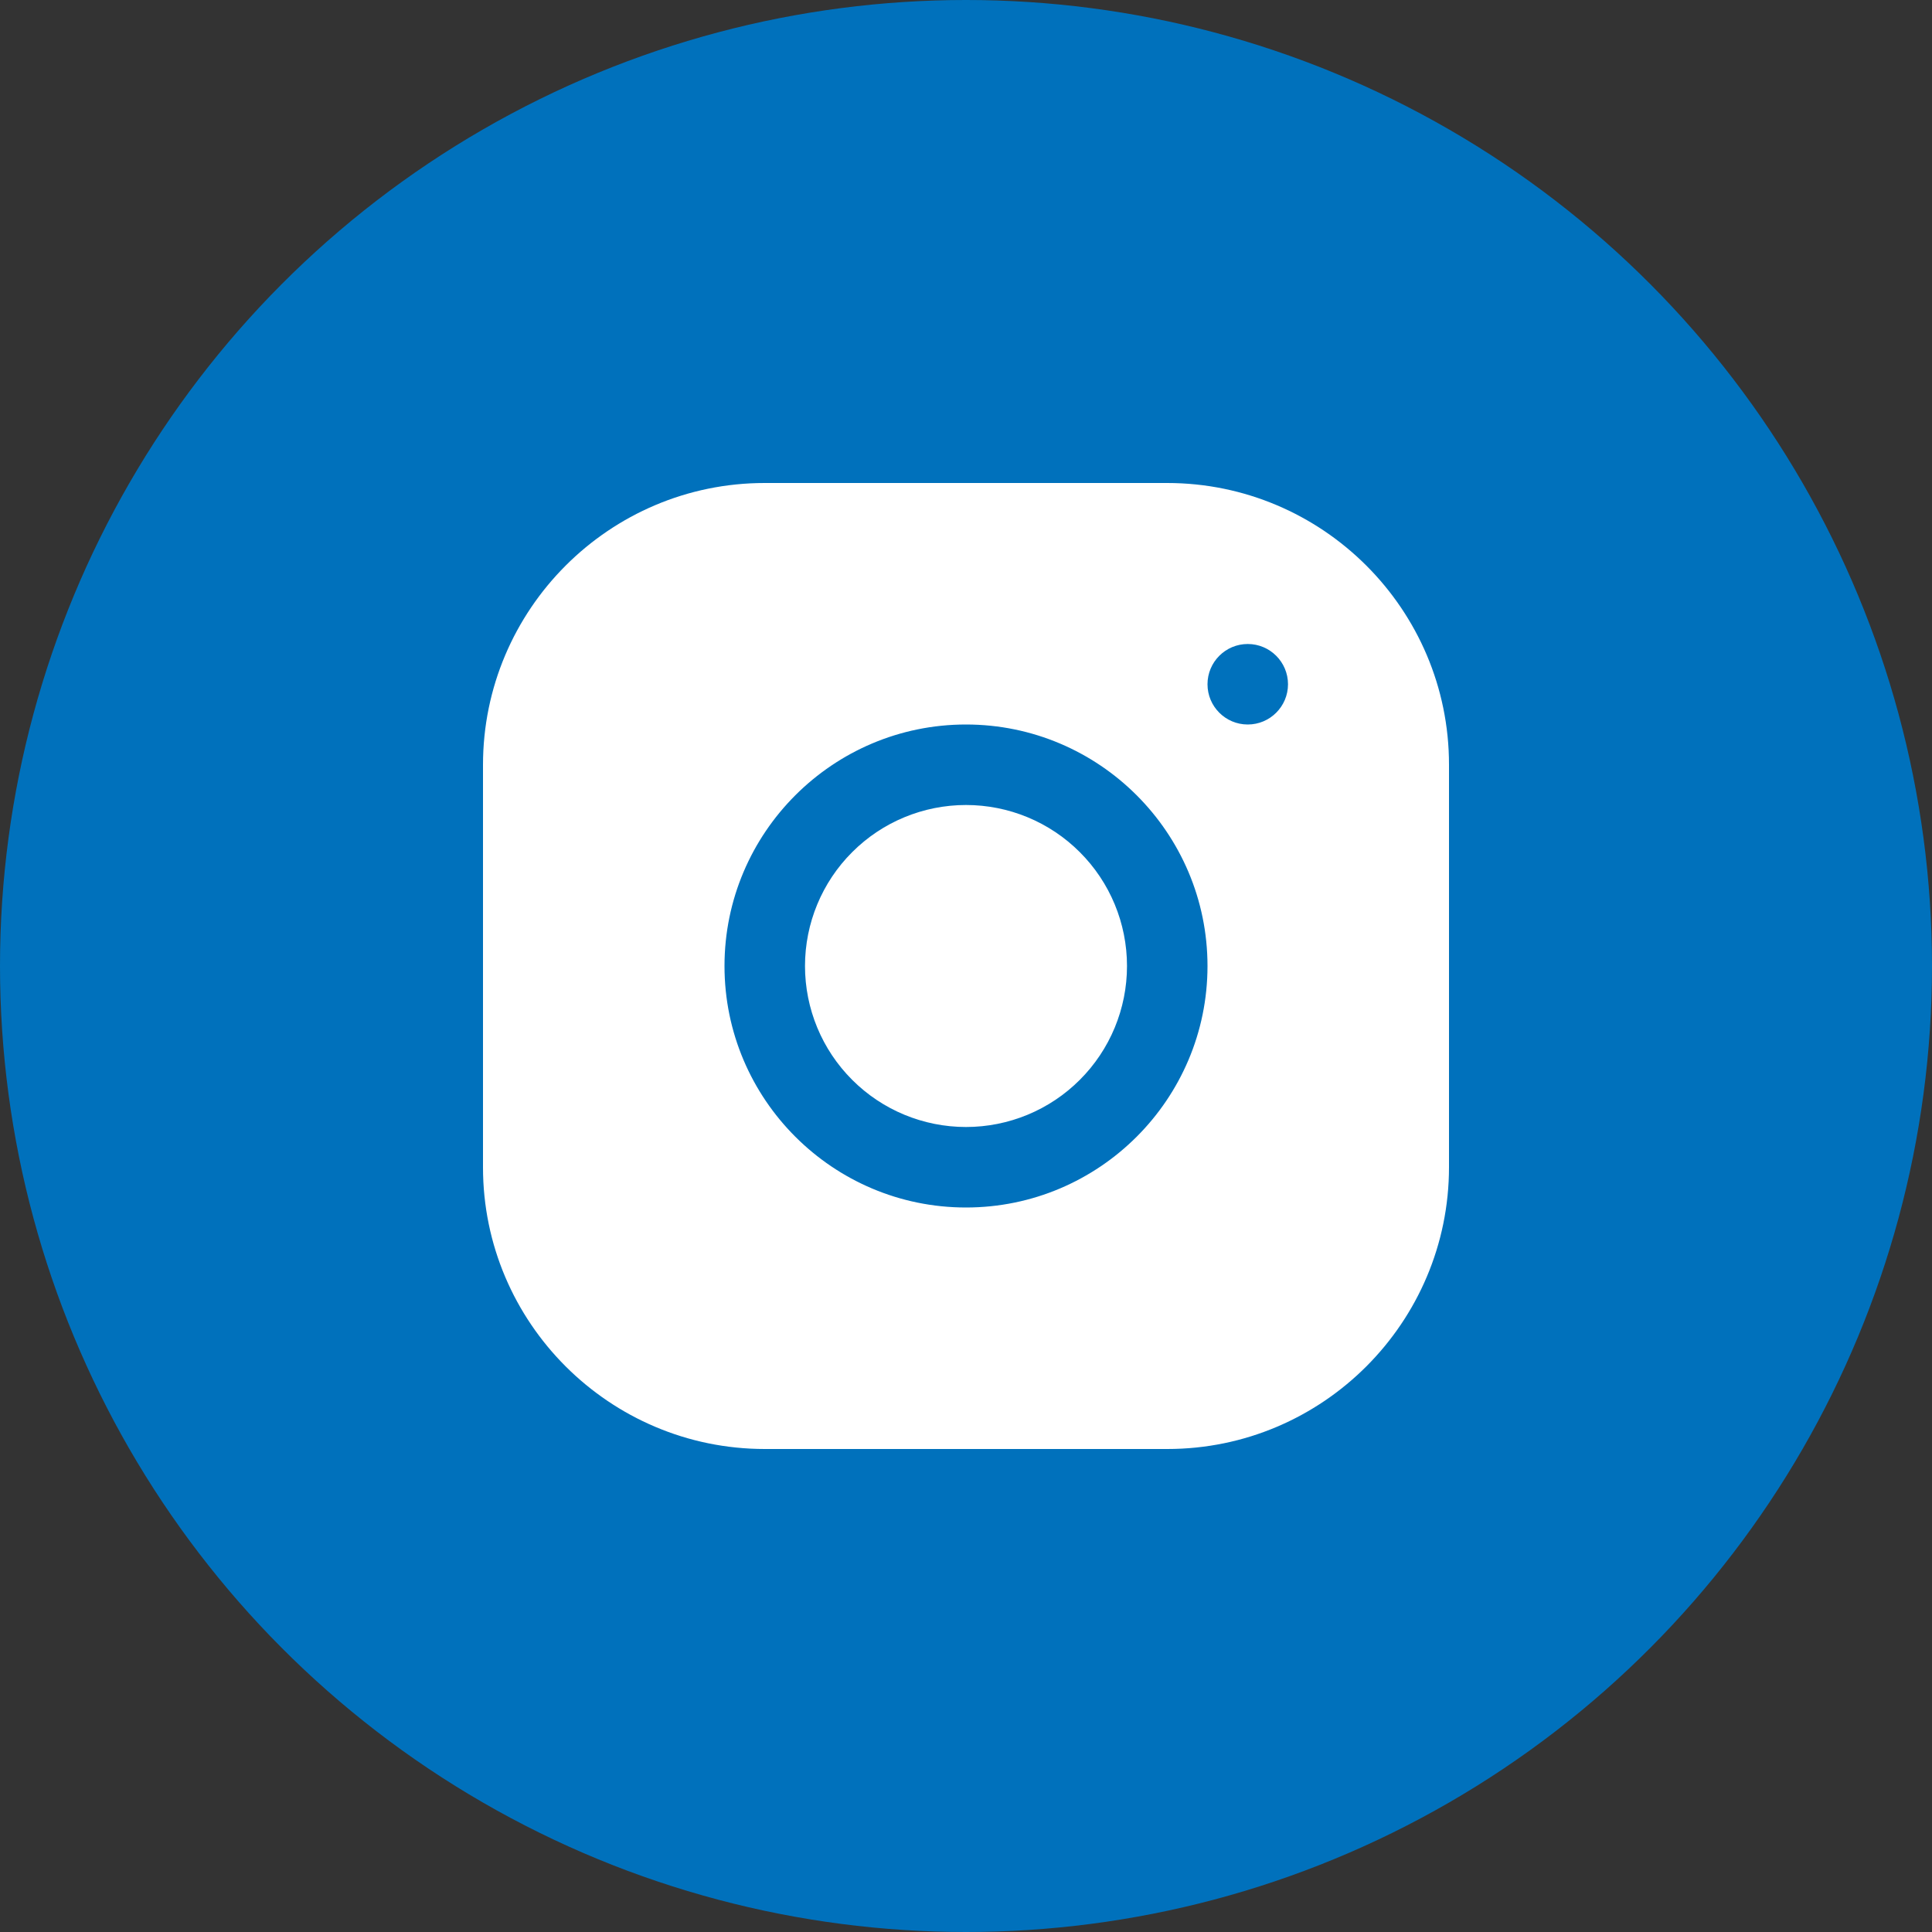 <svg width="36" height="36" viewBox="0 0 36 36" fill="none" xmlns="http://www.w3.org/2000/svg">
<rect x="0" y="0" width="36" height="36" fill="#333333" stroke="none"/>
<circle cx="18" cy="18" r="18" fill="#0071BC"/>
<path d="M14.248 9C11.354 9 9 11.357 9 14.252V21.752C9 24.646 11.357 27 14.252 27H21.752C24.646 27 27 24.643 27 21.748V14.248C27 11.354 24.643 9 21.748 9H14.248ZM23.25 12C23.664 12 24 12.336 24 12.75C24 13.164 23.664 13.5 23.25 13.5C22.836 13.5 22.5 13.164 22.5 12.75C22.5 12.336 22.836 12 23.25 12ZM18 13.5C20.482 13.5 22.5 15.518 22.5 18C22.5 20.482 20.482 22.5 18 22.5C15.518 22.5 13.5 20.482 13.5 18C13.5 15.518 15.518 13.5 18 13.5ZM18 15C17.204 15 16.441 15.316 15.879 15.879C15.316 16.441 15 17.204 15 18C15 18.796 15.316 19.559 15.879 20.121C16.441 20.684 17.204 21 18 21C18.796 21 19.559 20.684 20.121 20.121C20.684 19.559 21 18.796 21 18C21 17.204 20.684 16.441 20.121 15.879C19.559 15.316 18.796 15 18 15Z" fill="white"/>
</svg>

